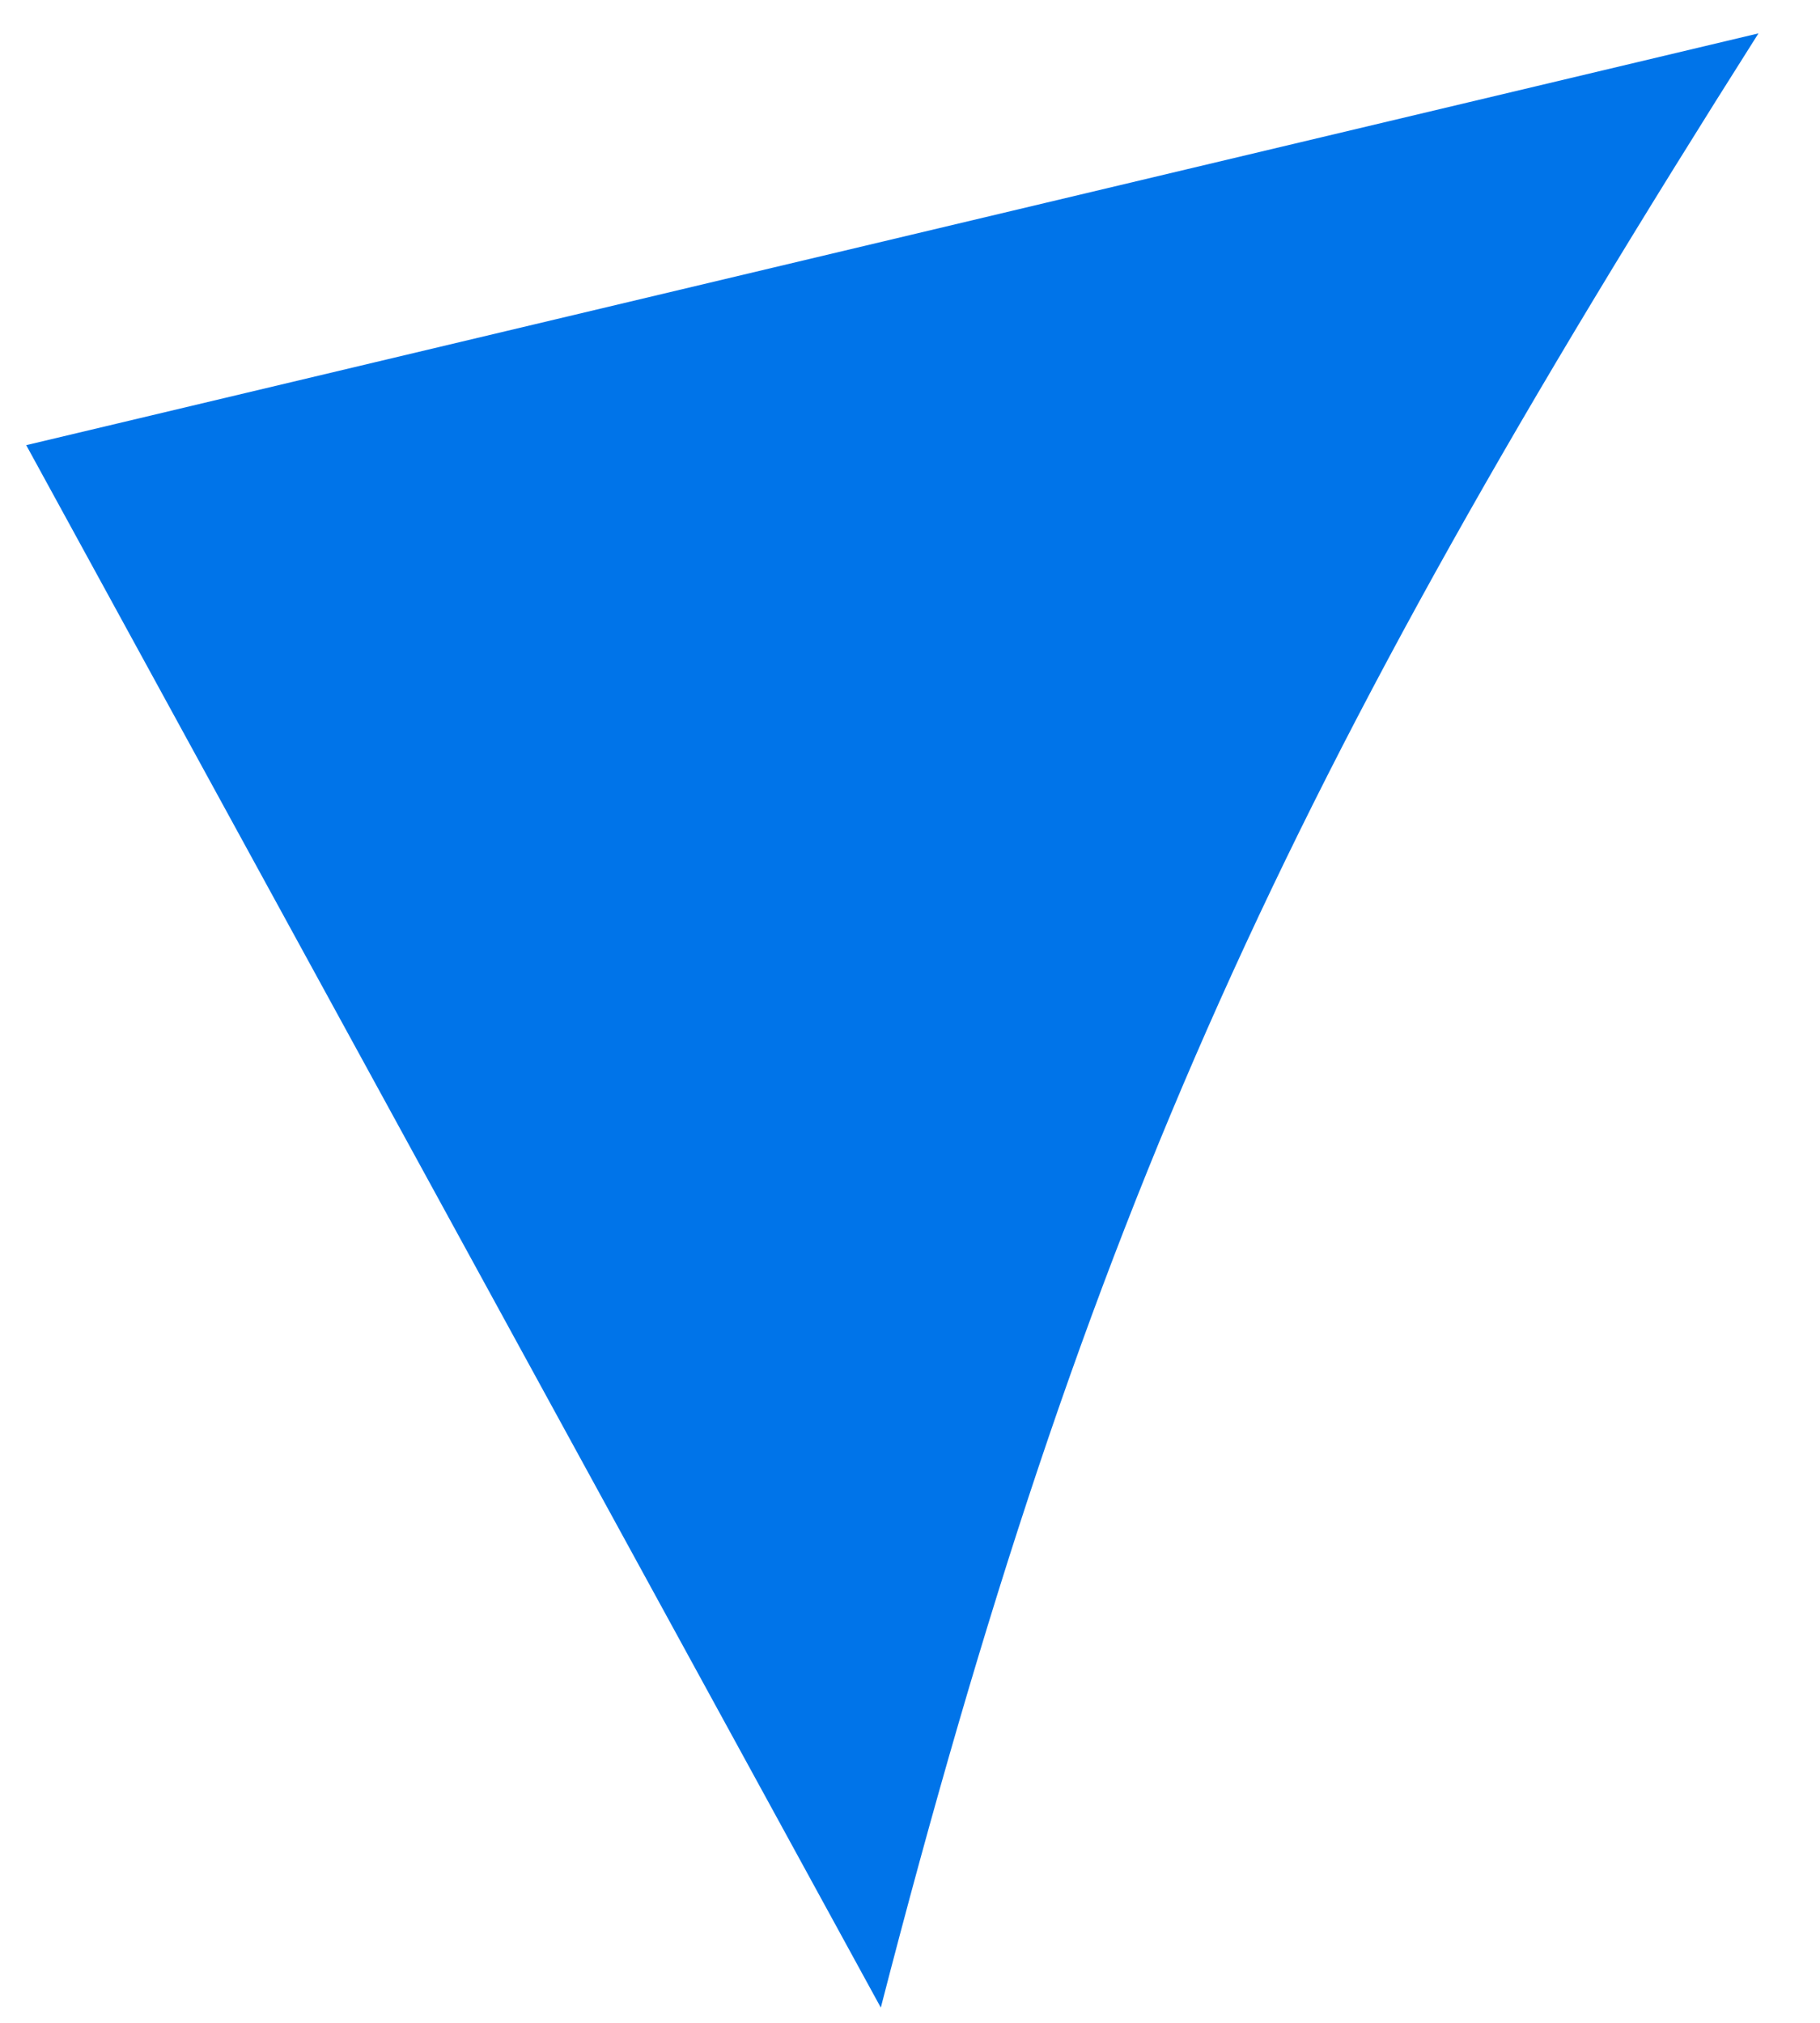 <?xml version="1.0" encoding="UTF-8"?> <svg xmlns="http://www.w3.org/2000/svg" width="27" height="30" viewBox="0 0 27 30" fill="none"><path d="M0.389 6.602L26.087 0.495C19.088 11.54 16.123 17.935 13.067 29.774L0.389 6.602Z" fill="#0074E9"></path></svg> 